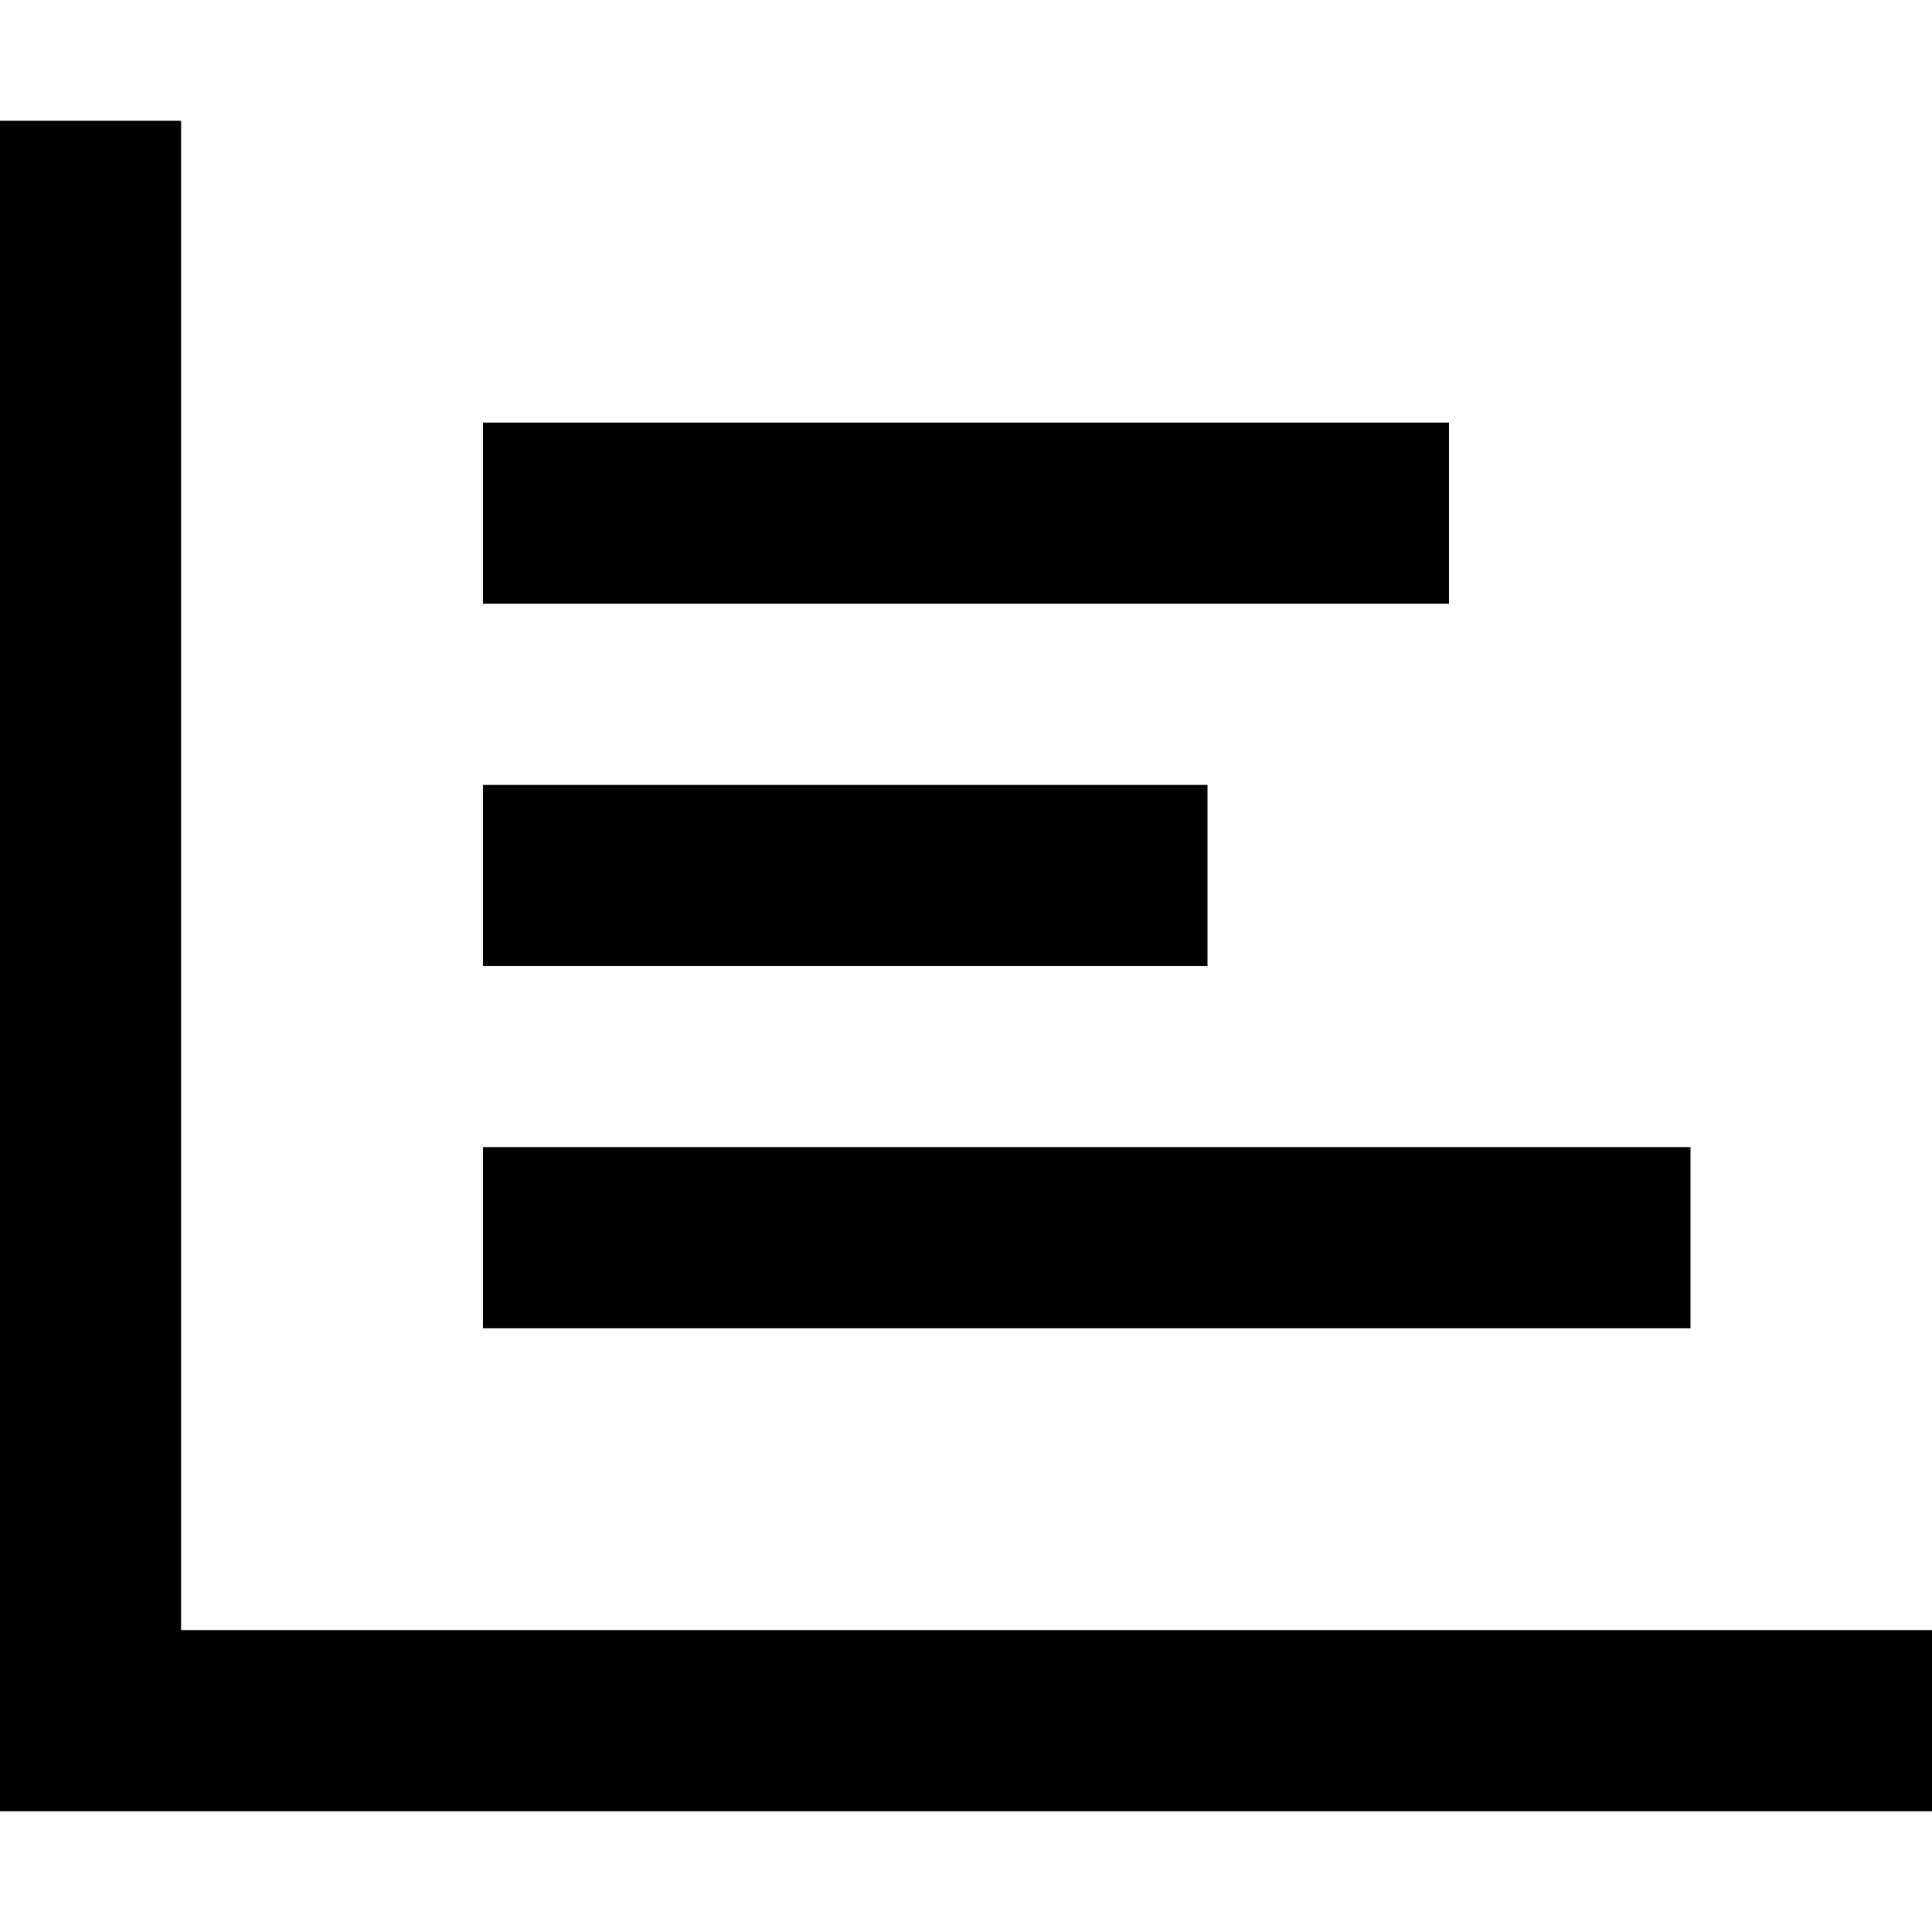 <svg xmlns="http://www.w3.org/2000/svg" viewBox="0 0 512 512"><!--! Font Awesome Pro 6.5.0 by @fontawesome - https://fontawesome.com License - https://fontawesome.com/license (Commercial License) Copyright 2023 Fonticons, Inc. --><path d="M48 32V56 432H488h24v48H488 24 0V456 56 32H48zm80 80l24 0 208 0 24 0v48H360l-208 0H128l0-48zm24 96H296h24v48H296 152 128V208h24zm0 96H424h24v48H424 152 128V304h24z"/></svg>